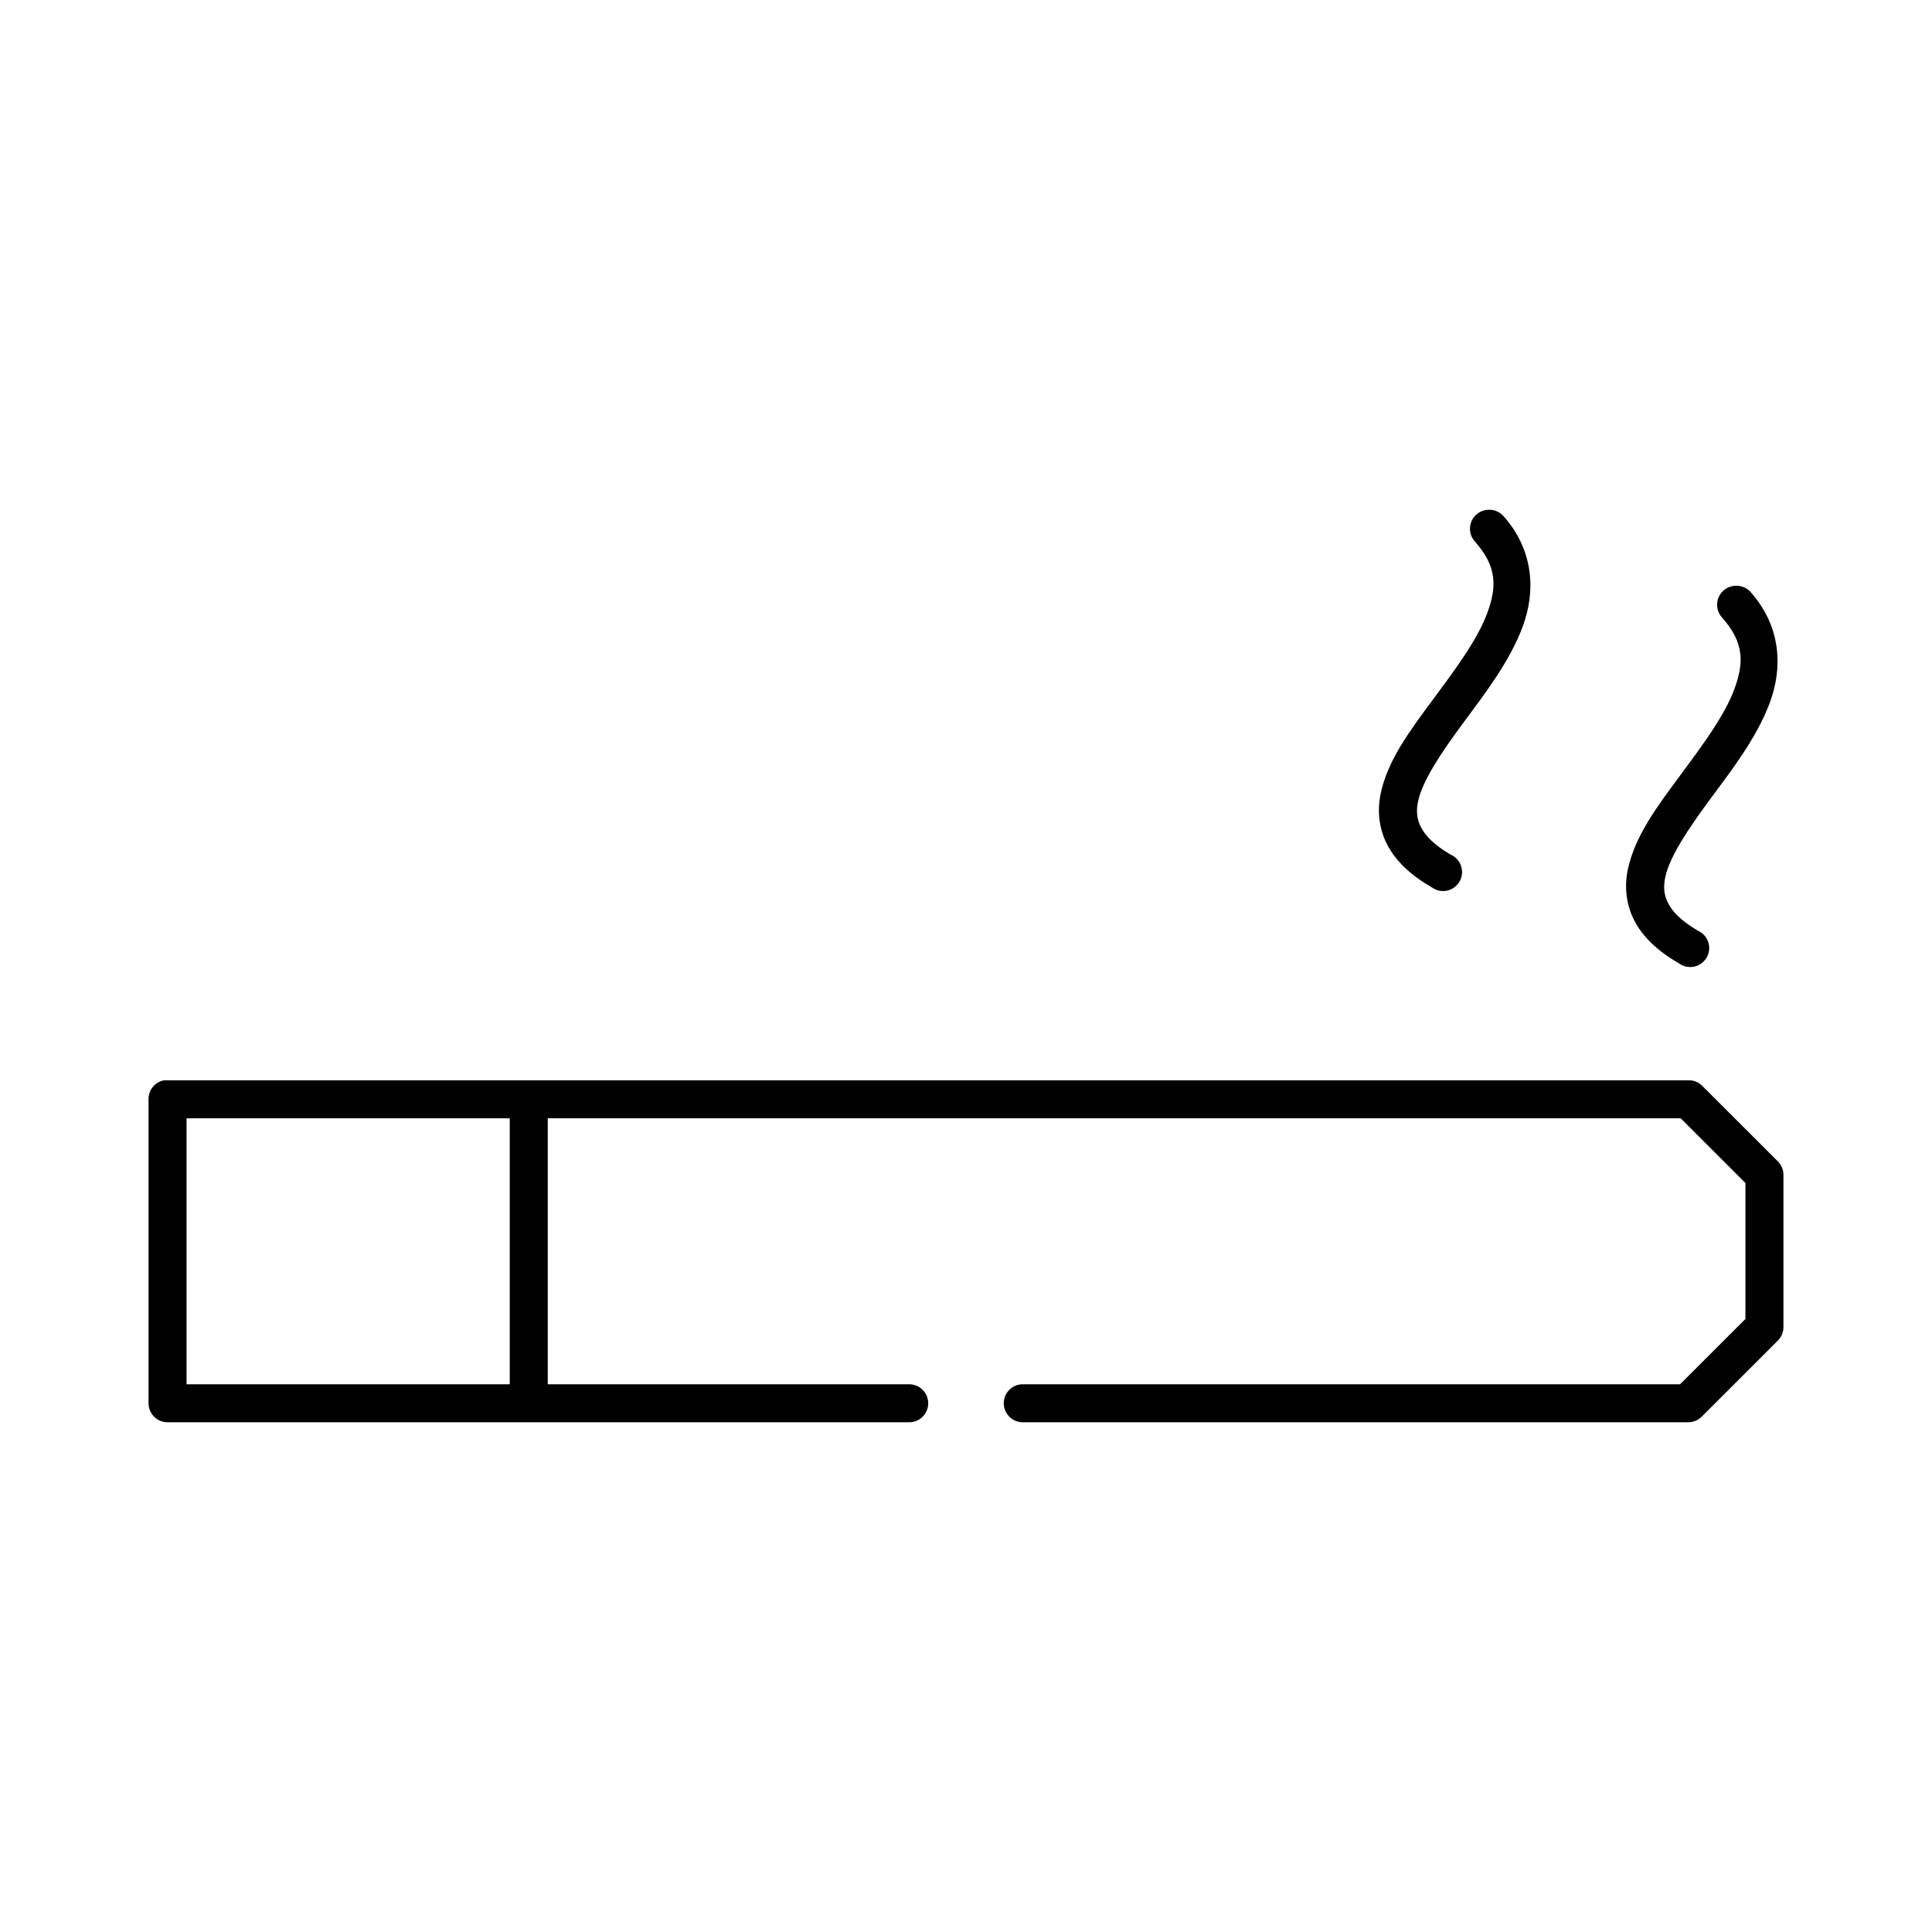 <?xml version="1.0" encoding="UTF-8"?>
<!-- Uploaded to: ICON Repo, www.iconrepo.com, Generator: ICON Repo Mixer Tools -->
<svg fill="#000000" width="800px" height="800px" version="1.1" viewBox="144 144 512 512" xmlns="http://www.w3.org/2000/svg">
 <path d="m538.55 279.09c-2.008 0.012-3.812 1.215-4.598 3.059-0.785 1.844-0.402 3.981 0.977 5.438 5.844 6.602 5.781 11.973 3.148 19.039-2.633 7.062-8.598 15.023-14.484 22.973-5.887 7.949-11.852 15.863-13.699 24.703-0.922 4.418-0.527 9.16 1.73 13.531 2.262 4.371 6.219 8.086 11.809 11.328l0.004-0.008c1.148 0.852 2.609 1.168 4.012 0.879 1.398-0.289 2.613-1.16 3.332-2.398 0.719-1.234 0.879-2.719 0.438-4.082-0.438-1.359-1.438-2.469-2.746-3.051-4.469-2.594-6.746-5.059-7.871-7.238-1.125-2.176-1.355-4.211-0.789-6.922 1.133-5.426 6.141-12.906 11.965-20.77 5.824-7.859 12.301-16.258 15.742-25.488s3.039-20.141-5.039-29.266l0.004 0.004c-0.984-1.137-2.43-1.773-3.934-1.734zm65.496 20.141v-0.004c-2.008 0.016-3.812 1.219-4.598 3.062-0.785 1.844-0.402 3.977 0.977 5.434 5.844 6.602 5.781 11.973 3.148 19.039-2.633 7.062-8.598 15.023-14.484 22.973-5.887 7.949-11.852 15.863-13.699 24.703-0.922 4.418-0.527 9.16 1.73 13.531 2.262 4.371 6.219 8.086 11.809 11.328v-0.004c1.152 0.848 2.613 1.168 4.012 0.879 1.402-0.293 2.613-1.164 3.336-2.398 0.719-1.238 0.879-2.723 0.438-4.082-0.441-1.359-1.438-2.469-2.746-3.051-4.469-2.594-6.746-5.062-7.871-7.238-1.125-2.176-1.355-4.211-0.789-6.922 1.133-5.426 6.141-12.906 11.965-20.77 5.824-7.859 12.301-16.258 15.742-25.488 3.441-9.23 3.039-20.141-5.039-29.266h0.004c-0.984-1.137-2.43-1.77-3.934-1.73zm-416.59 131.06c-2.406 0.457-4.137 2.582-4.094 5.031v80.559c0 2.781 2.258 5.035 5.039 5.035h196.48c1.348 0.016 2.648-0.504 3.609-1.453 0.957-0.945 1.5-2.234 1.5-3.582s-0.543-2.641-1.5-3.586c-0.961-0.945-2.262-1.469-3.609-1.449h-95.723v-70.488h300.24l17.16 17.148v36.031l-17.32 17.309h-174.13 0.004c-1.348-0.02-2.648 0.504-3.606 1.449-0.961 0.945-1.5 2.238-1.5 3.586s0.539 2.637 1.5 3.582c0.957 0.949 2.258 1.469 3.606 1.453h176.33c1.371-0.012 2.68-0.578 3.621-1.574l20.152-20.141c0.898-0.93 1.406-2.168 1.418-3.461v-40.277c0.031-1.348-0.48-2.652-1.418-3.617l-20.152-20.141c-0.969-0.938-2.273-1.449-3.621-1.414h-403.05c-0.312-0.031-0.629-0.031-0.945 0zm5.984 10.07h85.648v70.488h-85.648z"/>
</svg>